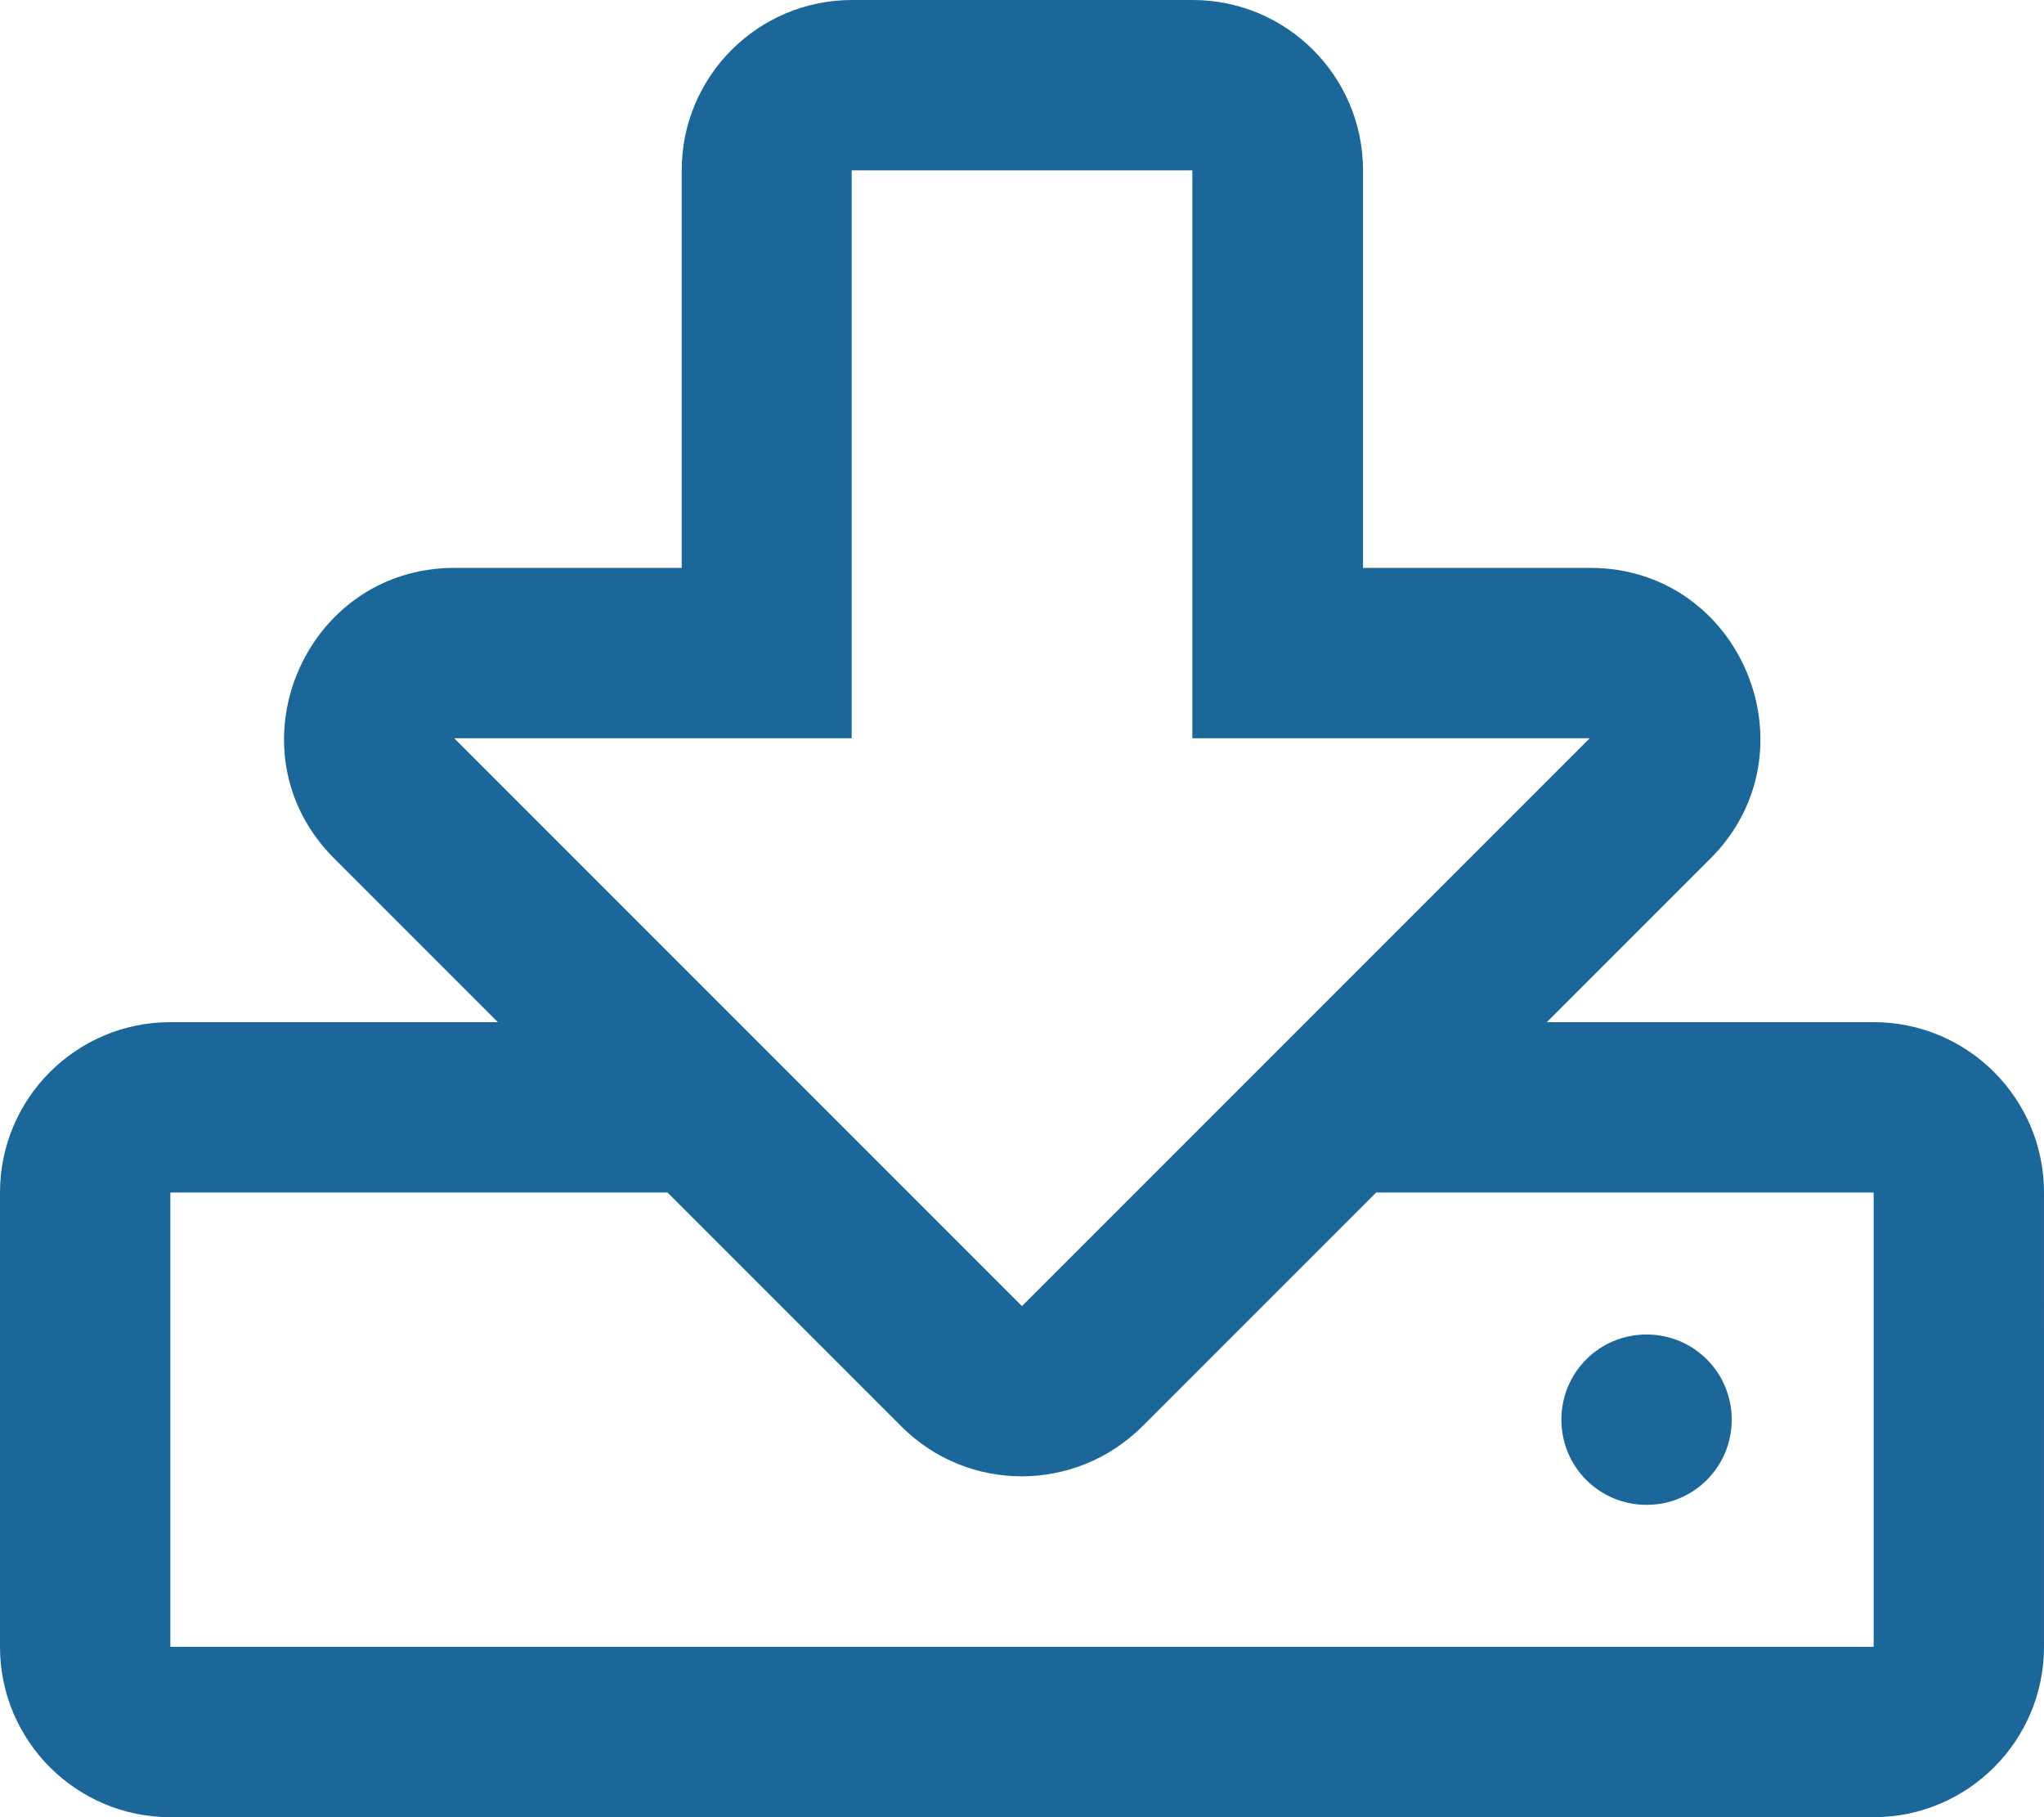 <?xml version="1.0" encoding="utf-8"?>
<!-- Generator: Adobe Illustrator 26.5.0, SVG Export Plug-In . SVG Version: 6.00 Build 0)  -->
<svg version="1.1" id="Layer_1" xmlns="http://www.w3.org/2000/svg" xmlns:xlink="http://www.w3.org/1999/xlink" x="0px" y="0px"
	 viewBox="0 0 576 512" style="enable-background:new 0 0 576 512;" xml:space="preserve">
<style type="text/css">
	.st0{fill:#1C6799;}
</style>
<path class="st0" d="M528,288h-92.1l46.1-46.1c30.1-30.1,8.8-81.9-33.9-81.9h-64V48c0-26.5-21.5-48-48-48h-96c-26.5,0-48,21.5-48,48
	v112h-64c-42.6,0-64.2,51.7-33.9,81.9l46.1,46.1H48c-26.5,0-48,21.5-48,48v128c0,26.5,21.5,48,48,48h480c26.5,0,48-21.5,48-48V336
	C576,309.5,554.5,288,528,288z M128,208h112V48h96v160h112L288,368L128,208z M528,464H48V336h140.1l65.9,65.9
	c18.8,18.8,49.1,18.7,67.9,0l65.9-65.9H528V464z M440,400c0-13.3,10.7-24,24-24s24,10.7,24,24s-10.7,24-24,24S440,413.3,440,400z"/>
</svg>
